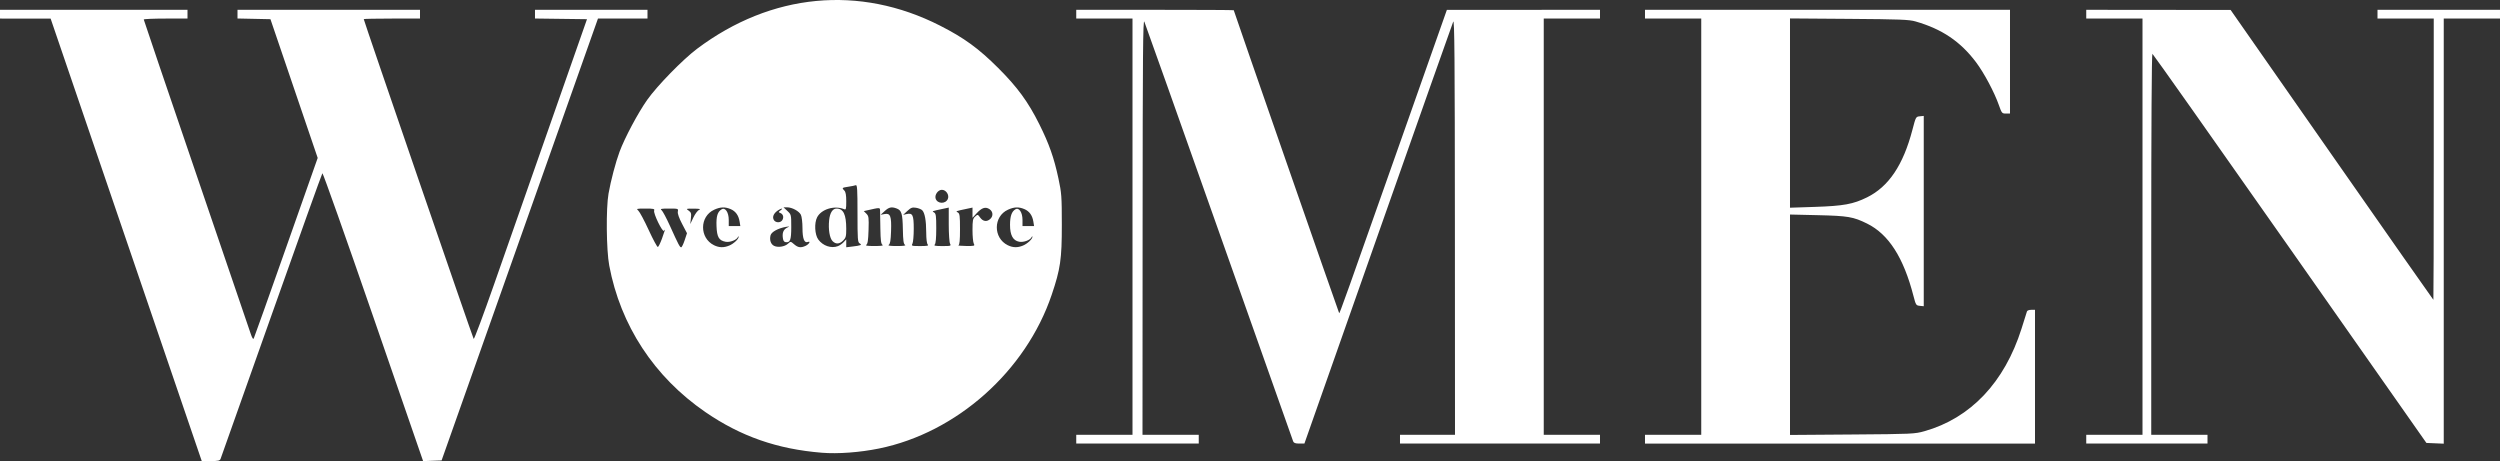 <?xml version="1.0" encoding="UTF-8" standalone="no"?>
<!-- Created with Inkscape (http://www.inkscape.org/) -->

<svg
   version="1.1"
   id="svg1"
   width="2000"
   height="368.893"
   viewBox="0 0 2000 368.893"
   sodipodi:docname="logo-thewomenweadmire.png"
   xmlns:inkscape="http://www.inkscape.org/namespaces/inkscape"
   xmlns:sodipodi="http://sodipodi.sourceforge.net/DTD/sodipodi-0.dtd"
   xmlns="http://www.w3.org/2000/svg"
   xmlns:svg="http://www.w3.org/2000/svg">
  <rect x="0" y="0" width="2000" height="368.893" fill="#333333" stroke="none"/>
  <defs
     id="defs1" />
  <sodipodi:namedview
     id="namedview1"
     pagecolor="#ffffff"
     bordercolor="#000000"
     borderopacity="0.25"
     inkscape:showpageshadow="2"
     inkscape:pageopacity="0.0"
     inkscape:pagecheckerboard="0"
     inkscape:deskcolor="#d1d1d1" />
  <g
     inkscape:groupmode="layer"
     inkscape:label="Image"
     id="g1"
     transform="translate(19.851,433.76)">
    <path
       style="fill:#ffffff"
       d="m 81.103,-241.904 -60.454,-176.996 -20.25,-0.004 -20.25,-0.004 v -3.5 -3.5 h 75 75 v 3.5 3.5 h -17.5 c -9.625,0 -17.499,0.338 -17.498,0.75 0.001,0.412 18.834,55.875 41.851,123.25 23.017,67.375 42.648,124.928 43.626,127.896 1.187,3.601 2.028,4.931 2.53,4 0.413,-0.768 12.09,-33.571 25.948,-72.896 l 25.196,-71.5 -18.896,-55.5 -18.896,-55.5 -13.181,-0.279 -13.181,-0.279 v -3.471 -3.471 h 73 73 v 3.5 3.5 h -22.5 c -12.375,0 -22.5,0.203 -22.5,0.452 0,1.171 87.312,255.147 87.953,255.841 0.403,0.436 7.796,-19.364 16.429,-44 8.633,-24.636 28.863,-82.368 44.956,-128.293 l 29.26,-83.5 -20.799,-0.27 -20.799,-0.27 v -3.48 -3.48 h 45 45 v 3.5 3.5 h -19.809 -19.809 l -62.553,176.75 -62.553,176.75 -7.388,0.27 -7.388,0.27 -39.922,-115.548 c -21.957,-63.551 -40.254,-115.198 -40.66,-114.77 -0.405,0.428 -18.752,51.635 -40.769,113.794 -22.018,62.159 -40.331,113.796 -40.697,114.75 -0.546,1.423 -1.956,1.734 -7.854,1.734 h -7.189 z M 637.649,-71.568 c -35.702,-2.892 -64.875,-13.074 -93.192,-32.526 -40.949,-28.129 -67.92,-69.256 -76.933,-117.314 -2.313,-12.335 -2.633,-45.706 -0.551,-57.5 1.833,-10.384 5.728,-25.159 8.831,-33.5 4.152,-11.162 14.83,-31.189 22.124,-41.494 8.016,-11.324 28.493,-32.288 39.907,-40.855 59.318,-44.522 129.905,-51.251 194.288,-18.522 19.327,9.825 30.877,18.228 46.556,33.871 15.394,15.358 23.985,27.106 32.908,45 7.872,15.786 11.754,26.794 15.306,43.398 2.506,11.72 2.696,14.316 2.713,37.102 0.02,27.489 -1.116,35.327 -8.11,56 -20.65,61.03 -75.998,110.294 -138.146,122.959 -15.3,3.118 -32.884,4.419 -45.7,3.381 z M 509.759,-242.95 c 2.499,-6.848 2.848,-8.227 1.571,-6.216 -1.064,1.676 -8.689,-13.975 -7.86,-16.135 0.533,-1.389 -0.412,-1.607 -6.963,-1.607 -7.291,0 -7.506,0.067 -5.638,1.75 1.068,0.963 4.795,7.949 8.282,15.526 3.487,7.577 6.77,13.633 7.296,13.458 0.526,-0.175 2.016,-3.225 3.313,-6.776 z m 18.104,1.402 1.88,-5.64 -3.898,-7.439 c -2.515,-4.8 -3.734,-8.298 -3.435,-9.86 0.457,-2.389 0.362,-2.421 -7.09,-2.421 -6.233,0 -7.272,0.218 -5.945,1.25 0.884,0.688 3.947,6.425 6.807,12.75 6.738,14.904 7.837,17 8.911,17 0.49,0 1.737,-2.538 2.771,-5.64 z m 35.677,4.25 c 3.574,-1.493 7.659,-5.317 7.531,-7.049 -0.043,-0.584 -0.309,-0.489 -0.59,0.21 -0.937,2.329 -6.392,4.44 -9.815,3.798 -5.381,-1.009 -6.97,-3.714 -7.301,-12.421 -0.304,-8.003 0.763,-11.529 4.098,-13.55 2.888,-1.75 5.687,2.44 5.687,8.513 v 4.889 h 4.631 4.631 l -0.585,-3.606 c -0.807,-4.975 -3.217,-8.304 -7.222,-9.978 -4.526,-1.891 -8.113,-1.755 -13.072,0.497 -11.827,5.371 -11.932,22.623 -0.174,28.418 4.066,2.004 7.844,2.09 12.182,0.278 z m 47.003,-1.497 c 2.099,-1.958 2.117,-1.956 4.912,0.46 3.099,2.679 5.345,2.998 9.092,1.29 2.795,-1.273 4.543,-4.163 1.907,-3.151 -2.883,1.106 -4.303,-2.563 -4.319,-11.155 -0.008,-4.432 -0.577,-9.184 -1.264,-10.559 -1.483,-2.968 -7.075,-5.996 -11.077,-5.998 l -2.856,-0.002 3.106,2.901 c 3.073,2.871 3.106,3.007 3.106,12.878 0,10.497 -0.887,12.769 -4.702,12.045 -1.284,-0.243 -1.888,-1.43 -2.113,-4.152 -0.332,-4.025 0.927,-6.317 4.28,-7.789 1.457,-0.639 1.041,-0.721 -1.465,-0.287 -6.462,1.119 -11.876,4.061 -12.571,6.831 -0.933,3.717 0.188,7.077 2.799,8.39 3.068,1.543 8.589,0.7 11.165,-1.704 z m 39.945,1.948 c 1.358,-0.516 3.412,-1.951 4.565,-3.189 l 2.096,-2.25 v 3.169 3.169 l 4.75,-0.566 c 7.029,-0.837 8.149,-1.306 6,-2.513 -1.588,-0.891 -1.75,-3.121 -1.75,-24.04 0,-19.13 -0.234,-22.968 -1.372,-22.531 -0.755,0.29 -3.455,0.839 -6,1.221 -5.114,0.767 -5.293,0.945 -3.128,3.11 1.049,1.049 1.5,3.615 1.5,8.536 0,6.311 -0.18,6.961 -1.75,6.307 -7.684,-3.197 -18.184,-0.023 -21.555,6.514 -2.386,4.628 -1.896,13.895 0.941,17.763 3.729,5.086 10.368,7.326 15.703,5.298 z m -4.267,-3.989 c -2.359,-2.359 -3.522,-9.422 -2.763,-16.779 0.607,-5.877 2.78,-9.293 5.911,-9.293 5.5,0 7.764,4.745 7.774,16.295 0.005,5.886 -0.323,7.124 -2.449,9.25 -2.952,2.952 -5.867,3.133 -8.473,0.527 z m 152.318,3.538 c 3.574,-1.493 7.659,-5.317 7.531,-7.049 -0.043,-0.584 -0.309,-0.489 -0.59,0.21 -0.965,2.399 -6.39,4.44 -10,3.763 -4.988,-0.936 -7.326,-5.264 -7.312,-13.534 0.012,-6.861 1.302,-10.589 4.294,-12.402 2.888,-1.75 5.687,2.44 5.687,8.513 v 4.889 h 4.631 4.631 l -0.585,-3.606 c -0.807,-4.975 -3.217,-8.304 -7.222,-9.978 -4.526,-1.891 -8.113,-1.755 -13.072,0.497 -11.827,5.371 -11.932,22.623 -0.174,28.418 4.066,2.004 7.844,2.09 12.182,0.278 z m -112.391,-0.589 c -1.175,-0.742 -1.543,-3.504 -1.7,-12.735 -0.11,-6.483 -0.222,-12.976 -0.25,-14.43 -0.055,-2.858 0.293,-2.847 -10.785,-0.333 l -2.235,0.507 2.071,2.071 c 1.89,1.89 2.042,3.03 1.735,13.023 -0.257,8.378 -0.689,11.174 -1.836,11.899 -1.017,0.642 1.078,0.947 6.5,0.947 5.428,0 7.518,-0.305 6.5,-0.948 z m 18,0.001 c -1.17,-0.739 -1.546,-3.482 -1.709,-12.475 -0.226,-12.414 -1.026,-15.117 -4.916,-16.596 -4.092,-1.556 -6.161,-1.118 -9.608,2.034 l -3.266,2.986 3.158,-0.592 c 4.649,-0.872 5.598,1.648 5.183,13.762 -0.256,7.467 -0.713,10.17 -1.84,10.881 -1.017,0.642 1.076,0.947 6.5,0.947 5.424,0 7.517,-0.305 6.5,-0.947 z m 18.2,-0.222 c -0.742,-0.742 -1.209,-4.464 -1.224,-9.75 -0.027,-9.544 -1.134,-15.637 -3.222,-17.724 -0.766,-0.766 -2.987,-1.652 -4.936,-1.968 -3.006,-0.488 -4.057,-0.1 -6.931,2.554 l -3.387,3.13 2.763,-0.633 c 4.86,-1.113 5.737,0.688 5.737,11.779 0,5.469 -0.466,10.814 -1.035,11.878 -0.979,1.829 -0.643,1.934 6.2,1.934 5.627,0 6.969,-0.267 6.035,-1.2 z m 17.835,-0.734 c -0.569,-1.064 -1.035,-7.991 -1.035,-15.394 v -13.459 l -4.25,0.902 c -9.603,2.038 -9.386,1.95 -7.486,3.014 1.494,0.836 1.736,2.607 1.736,12.722 0,7.806 -0.403,12.153 -1.2,12.95 -0.933,0.933 0.408,1.2 6.035,1.2 6.843,0 7.179,-0.105 6.2,-1.934 z m 19,0 c -0.569,-1.064 -1.035,-5.944 -1.035,-10.845 0,-7.769 0.268,-9.153 2.09,-10.802 2.063,-1.867 2.116,-1.856 4.083,0.845 2.26,3.103 5.309,3.515 7.998,1.081 2.589,-2.343 2.302,-5.989 -0.622,-7.905 -3.203,-2.099 -6.153,-1.124 -10.298,3.402 l -3.251,3.549 v -4.089 -4.089 l -4.25,0.902 c -9.603,2.038 -9.386,1.95 -7.486,3.014 1.502,0.84 1.736,2.638 1.736,13.338 0,8.958 -0.345,12.506 -1.25,12.871 -0.688,0.277 2.028,0.54 6.035,0.583 6.904,0.075 7.231,-0.022 6.25,-1.855 z M 539.51,-265.918 c 1.541,-0.622 0.329,-0.881 -4.334,-0.927 -6.272,-0.061 -6.4,-0.013 -4.135,1.574 2.031,1.423 2.27,2.236 1.821,6.213 l -0.516,4.576 2.513,-5.287 c 1.382,-2.908 3.475,-5.675 4.651,-6.15 z m 66.6,8.082 c 1.245,-2.326 0.487,-4.684 -1.789,-5.567 -1.513,-0.587 -1.488,-0.785 0.268,-2.077 2.637,-1.941 0.571,-1.826 -2.211,0.123 -3.317,2.323 -4.506,5.065 -3.23,7.449 1.378,2.575 5.598,2.619 6.961,0.072 z M 738.375,-274.506 c 1.433,-3.145 -1.285,-7.402 -4.727,-7.402 -3.068,0 -5.941,4.035 -4.995,7.016 1.355,4.269 7.835,4.526 9.722,0.386 z m 102.773,192.098 v -3.5 h 22.5 22.5 v -166.5 -166.5 h -22.5 -22.5 v -3.5 -3.5 h 63 c 34.65,0 63,0.146 63,0.324 0,0.667 83.981,241.99 84.337,242.346 0.423,0.423 5.206,-12.98 52.24,-146.399 l 33.923,-96.229 61.25,-0.021 61.25,-0.021 v 3.5 3.5 h -22.5 -22.5 v 166.5 166.5 h 22.5 22.5 v 3.5 3.5 h -80 -80 v -3.5 -3.5 h 22 22 l -0.082,-166.75 c -0.066,-135.132 -0.321,-166.181 -1.342,-163.75 -0.693,1.65 -27.763,78.263 -60.155,170.25 l -58.894,167.25 h -4.156 c -3.032,0 -4.34,-0.473 -4.837,-1.75 -0.374,-0.963 -27.023,-76.225 -59.22,-167.25 -32.196,-91.025 -59.126,-166.85 -59.845,-168.5 -1.082,-2.485 -1.32,25.633 -1.387,163.75 l -0.082,166.75 h 22.5 22.5 v 3.5 3.5 h -49 -49 z m 455,0 v -3.5 h 22.5 22.5 v -166.5 -166.5 h -22.5 -22.5 v -3.5 -3.5 h 146 146 v 41.5 41.5 h -3.259 c -3.122,0 -3.359,-0.284 -5.635,-6.75 -3.665,-10.411 -11.879,-25.825 -18.313,-34.364 -12.481,-16.564 -27.197,-26.487 -48.293,-32.567 -5.22,-1.504 -12.145,-1.774 -53.25,-2.078 l -47.25,-0.349 v 75.712 75.712 l 19.75,-0.651 c 23.097,-0.762 30.768,-2.158 41.847,-7.619 17.348,-8.55 28.967,-25.831 36.337,-54.046 2.712,-10.381 2.778,-10.504 5.905,-10.813 l 3.162,-0.313 v 76.127 76.127 l -3.132,-0.313 c -3.001,-0.3 -3.213,-0.628 -5.066,-7.813 -7.96,-30.864 -19.912,-49.513 -37.183,-58.016 -11.024,-5.427 -15.239,-6.145 -39.37,-6.706 l -22.25,-0.517 v 88.171 88.171 l 49.75,-0.368 c 48.011,-0.355 50.03,-0.447 57.75,-2.624 36.962,-10.423 64.074,-39.034 77.711,-82.005 2.2,-6.933 4.164,-13.168 4.363,-13.856 0.2,-0.688 1.727,-1.25 3.394,-1.25 h 3.031 v 53.5 53.5 h -156 -156 z m 353,0 v -3.5 h 22.5 22.5 v -166.5 -166.5 h -22.5 -22.5 v -3.5 -3.5 l 57.75,0.056 57.75,0.056 80.96,115.944 c 44.528,63.769 81.09,115.944 81.25,115.944 0.16,0 0.29,-50.625 0.29,-112.5 v -112.5 h -22.5 -22.5 v -3.5 -3.5 h 49 49 v 3.5 3.5 h -22.5 -22.5 v 170.044 170.044 l -6.936,-0.294 -6.936,-0.294 -109.138,-155.5 c -60.026,-85.525 -109.555,-155.65 -110.064,-155.833 -0.566,-0.204 -0.926,59.06 -0.926,152.25 v 152.583 h 22.5 22.5 v 3.5 3.5 h -48.5 -48.5 z"
       id="path1" />
  </g>
</svg>
